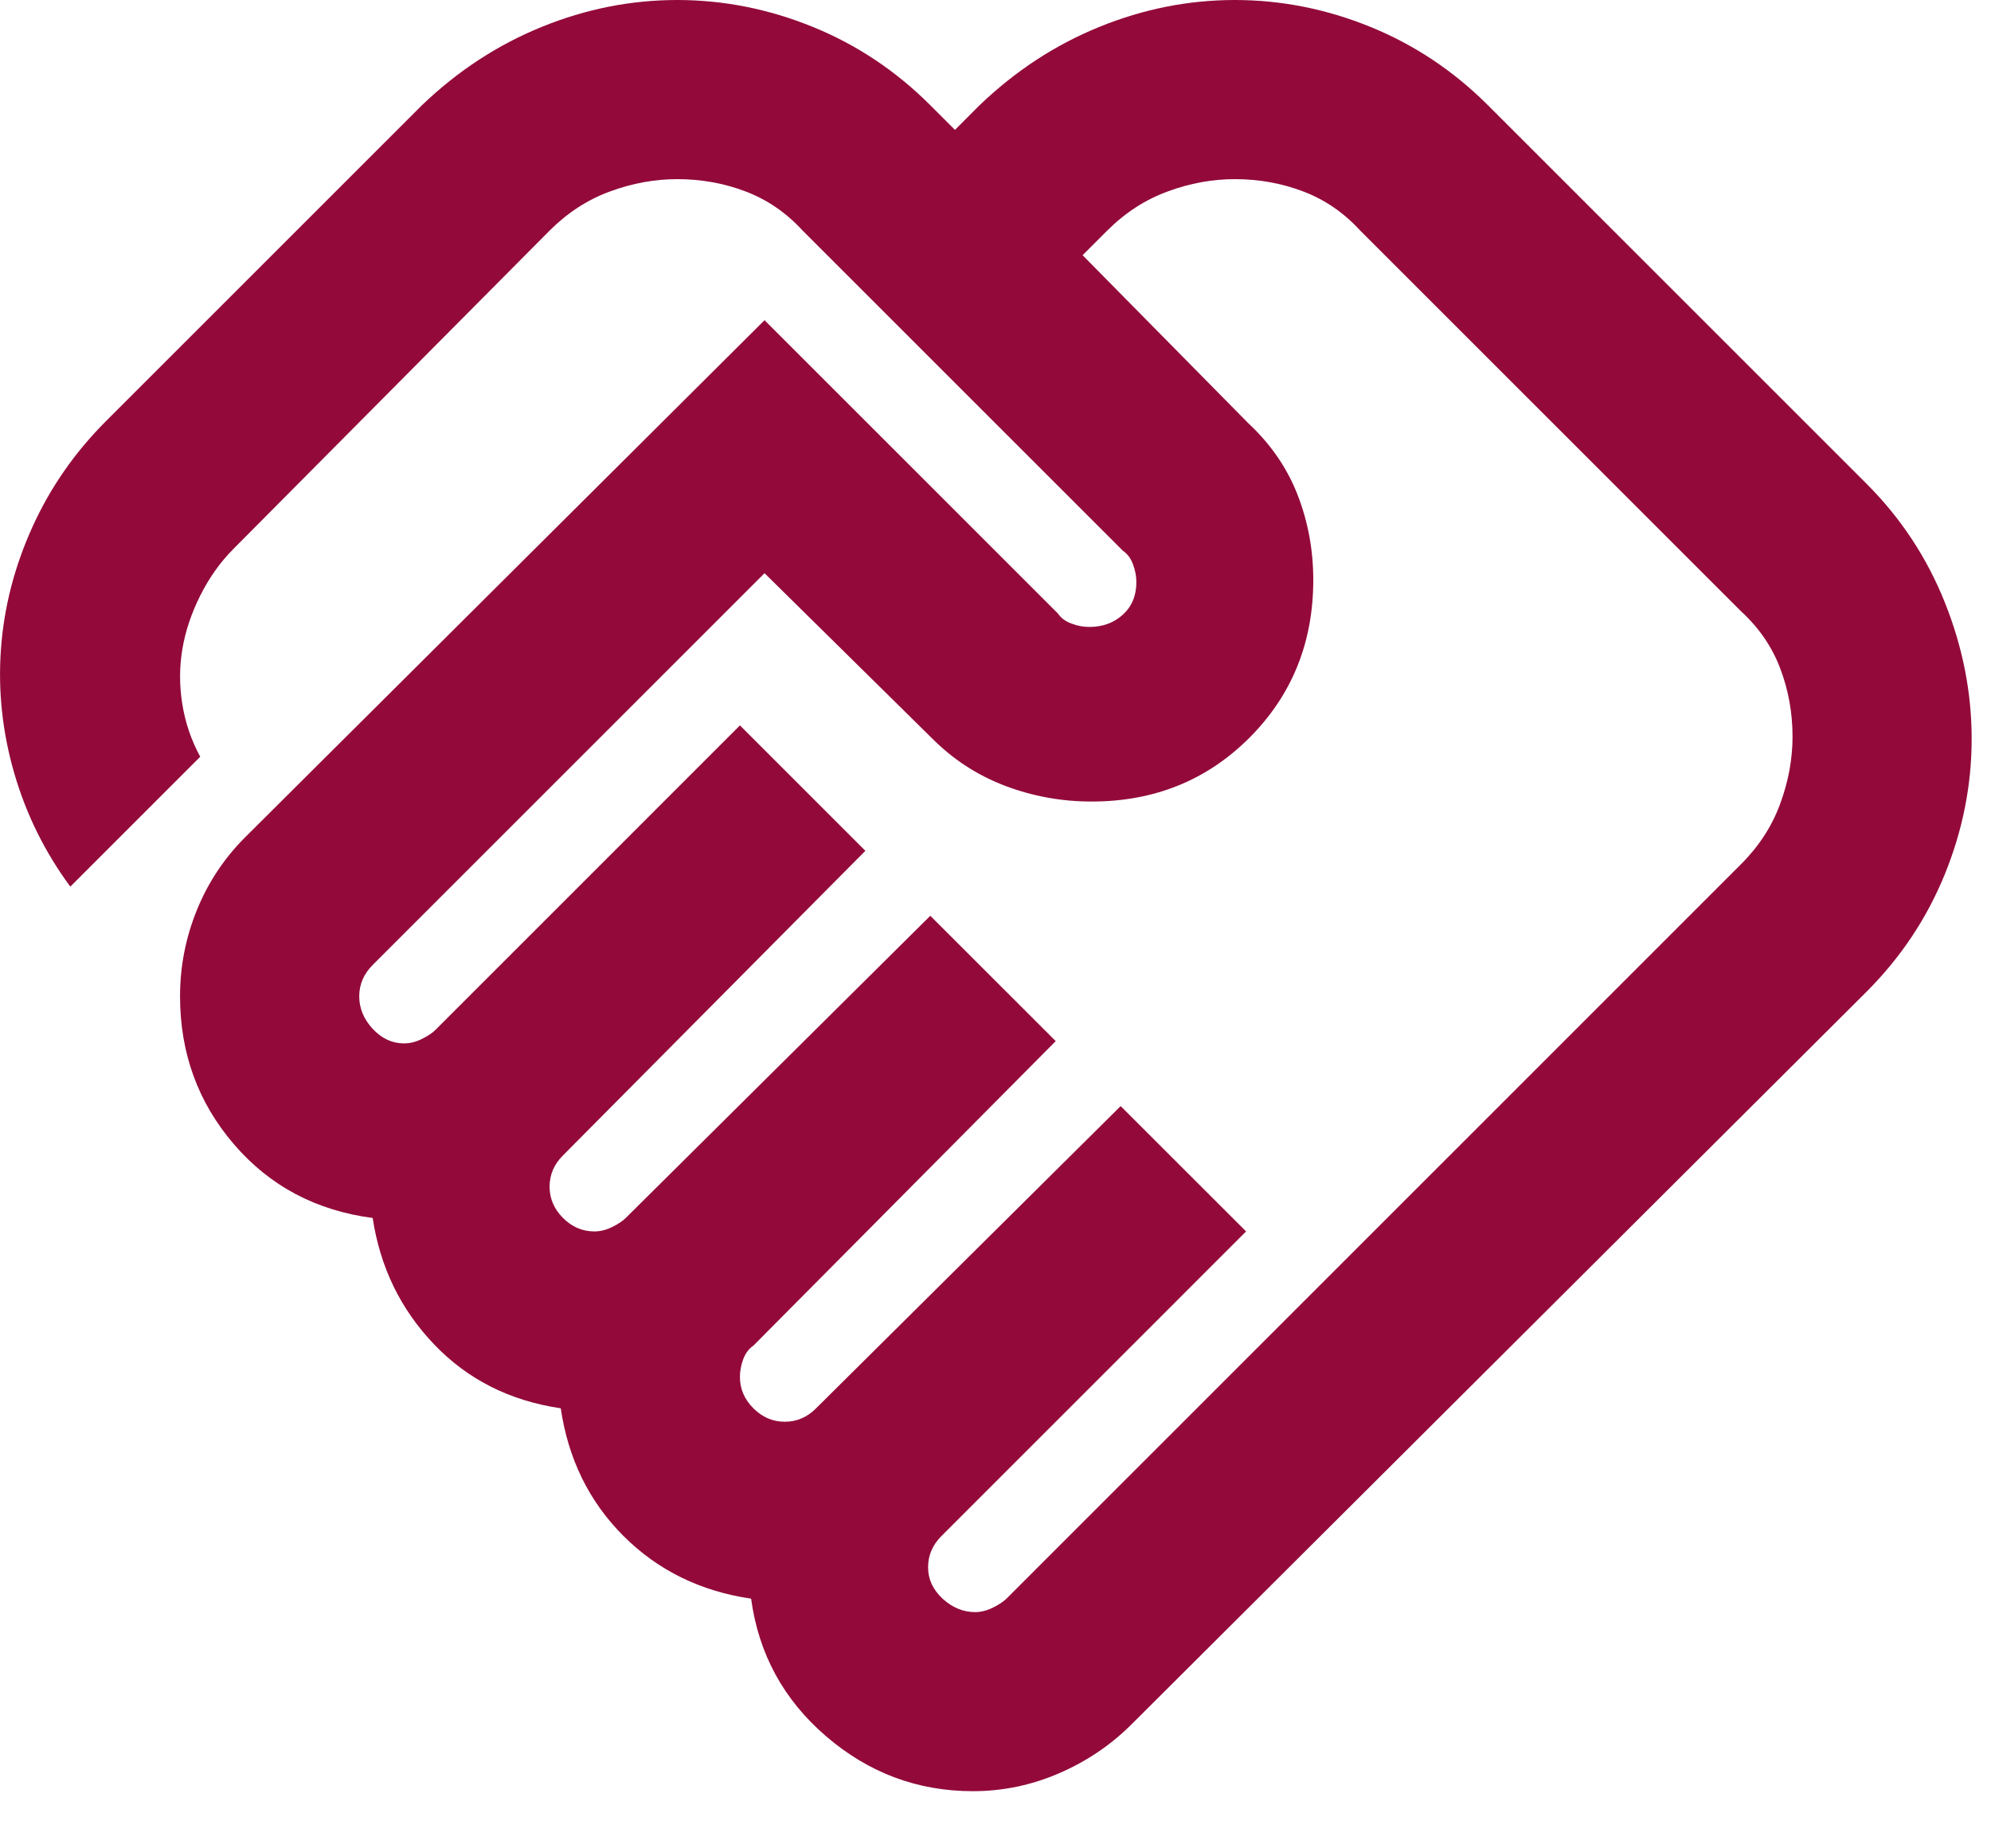 <svg width="28" height="26" viewBox="0 0 28 26" fill="none" xmlns="http://www.w3.org/2000/svg">
<path d="M13.713 22.677C13.797 22.677 13.881 22.655 13.965 22.613C14.049 22.572 14.112 22.529 14.154 22.488L24.484 12.157C24.736 11.905 24.92 11.622 25.035 11.307C25.151 10.992 25.209 10.677 25.209 10.362C25.209 10.026 25.151 9.706 25.035 9.401C24.92 9.097 24.736 8.829 24.484 8.598L19.13 3.244C18.899 2.992 18.631 2.808 18.327 2.693C18.023 2.577 17.702 2.52 17.366 2.52C17.051 2.52 16.736 2.577 16.422 2.693C16.107 2.808 15.823 2.992 15.571 3.244L15.225 3.59L17.555 5.953C17.87 6.247 18.101 6.582 18.248 6.96C18.395 7.338 18.469 7.737 18.469 8.157C18.469 9.039 18.169 9.779 17.571 10.378C16.973 10.976 16.233 11.275 15.351 11.275C14.931 11.275 14.527 11.202 14.138 11.055C13.75 10.908 13.409 10.687 13.115 10.393L10.752 8.063L5.241 13.574C5.178 13.637 5.131 13.706 5.099 13.779C5.068 13.853 5.052 13.931 5.052 14.015C5.052 14.183 5.115 14.335 5.241 14.472C5.367 14.608 5.514 14.677 5.682 14.677C5.766 14.677 5.85 14.656 5.934 14.614C6.018 14.572 6.081 14.53 6.123 14.488L10.406 10.204L12.17 11.968L7.918 16.252C7.855 16.314 7.808 16.383 7.776 16.456C7.745 16.53 7.729 16.608 7.729 16.692C7.729 16.86 7.792 17.007 7.918 17.133C8.044 17.259 8.191 17.322 8.359 17.322C8.443 17.322 8.527 17.301 8.611 17.259C8.695 17.217 8.758 17.175 8.8 17.133L13.083 12.882L14.847 14.645L10.595 18.929C10.532 18.971 10.485 19.034 10.453 19.117C10.422 19.201 10.406 19.285 10.406 19.369C10.406 19.538 10.469 19.684 10.595 19.81C10.721 19.936 10.868 19.999 11.036 19.999C11.12 19.999 11.199 19.984 11.272 19.952C11.346 19.921 11.414 19.873 11.477 19.81L15.76 15.559L17.524 17.322L13.241 21.606C13.178 21.669 13.13 21.737 13.099 21.81C13.067 21.884 13.052 21.963 13.052 22.047C13.052 22.215 13.12 22.361 13.256 22.488C13.393 22.613 13.545 22.677 13.713 22.677ZM13.681 25.196C12.905 25.196 12.217 24.939 11.618 24.424C11.02 23.91 10.668 23.264 10.563 22.488C9.85 22.383 9.251 22.089 8.768 21.606C8.285 21.123 7.991 20.524 7.886 19.81C7.172 19.705 6.579 19.406 6.107 18.913C5.634 18.419 5.346 17.826 5.241 17.133C4.443 17.028 3.792 16.682 3.288 16.094C2.784 15.506 2.532 14.813 2.532 14.015C2.532 13.595 2.611 13.191 2.768 12.803C2.926 12.414 3.152 12.073 3.446 11.779L10.752 4.504L14.878 8.63C14.92 8.693 14.983 8.74 15.067 8.771C15.151 8.803 15.235 8.819 15.319 8.819C15.508 8.819 15.666 8.761 15.792 8.645C15.918 8.53 15.981 8.378 15.981 8.189C15.981 8.105 15.965 8.021 15.933 7.937C15.902 7.853 15.855 7.79 15.792 7.748L11.288 3.244C11.057 2.992 10.789 2.808 10.485 2.693C10.18 2.577 9.86 2.52 9.524 2.52C9.209 2.52 8.894 2.577 8.579 2.693C8.264 2.808 7.981 2.992 7.729 3.244L3.288 7.716C3.099 7.905 2.942 8.126 2.816 8.378C2.69 8.63 2.606 8.882 2.564 9.134C2.522 9.386 2.522 9.643 2.564 9.905C2.606 10.168 2.69 10.414 2.816 10.645L0.989 12.472C0.632 11.989 0.37 11.459 0.202 10.882C0.034 10.304 -0.029 9.721 0.013 9.134C0.055 8.546 0.202 7.974 0.454 7.417C0.705 6.861 1.052 6.362 1.493 5.921L5.934 1.48C6.438 0.997 6.999 0.63 7.619 0.378C8.238 0.126 8.873 0 9.524 0C10.175 0 10.81 0.126 11.43 0.378C12.049 0.63 12.6 0.997 13.083 1.48L13.43 1.827L13.776 1.48C14.28 0.997 14.841 0.63 15.461 0.378C16.08 0.126 16.715 0 17.366 0C18.017 0 18.652 0.126 19.272 0.378C19.891 0.63 20.442 0.997 20.925 1.48L26.248 6.803C26.731 7.286 27.098 7.842 27.35 8.472C27.602 9.102 27.728 9.742 27.728 10.393C27.728 11.044 27.602 11.679 27.35 12.299C27.098 12.918 26.731 13.469 26.248 13.952L15.918 24.251C15.624 24.545 15.283 24.776 14.894 24.944C14.506 25.112 14.101 25.196 13.681 25.196Z" fill="#930A3A"/>
</svg>
